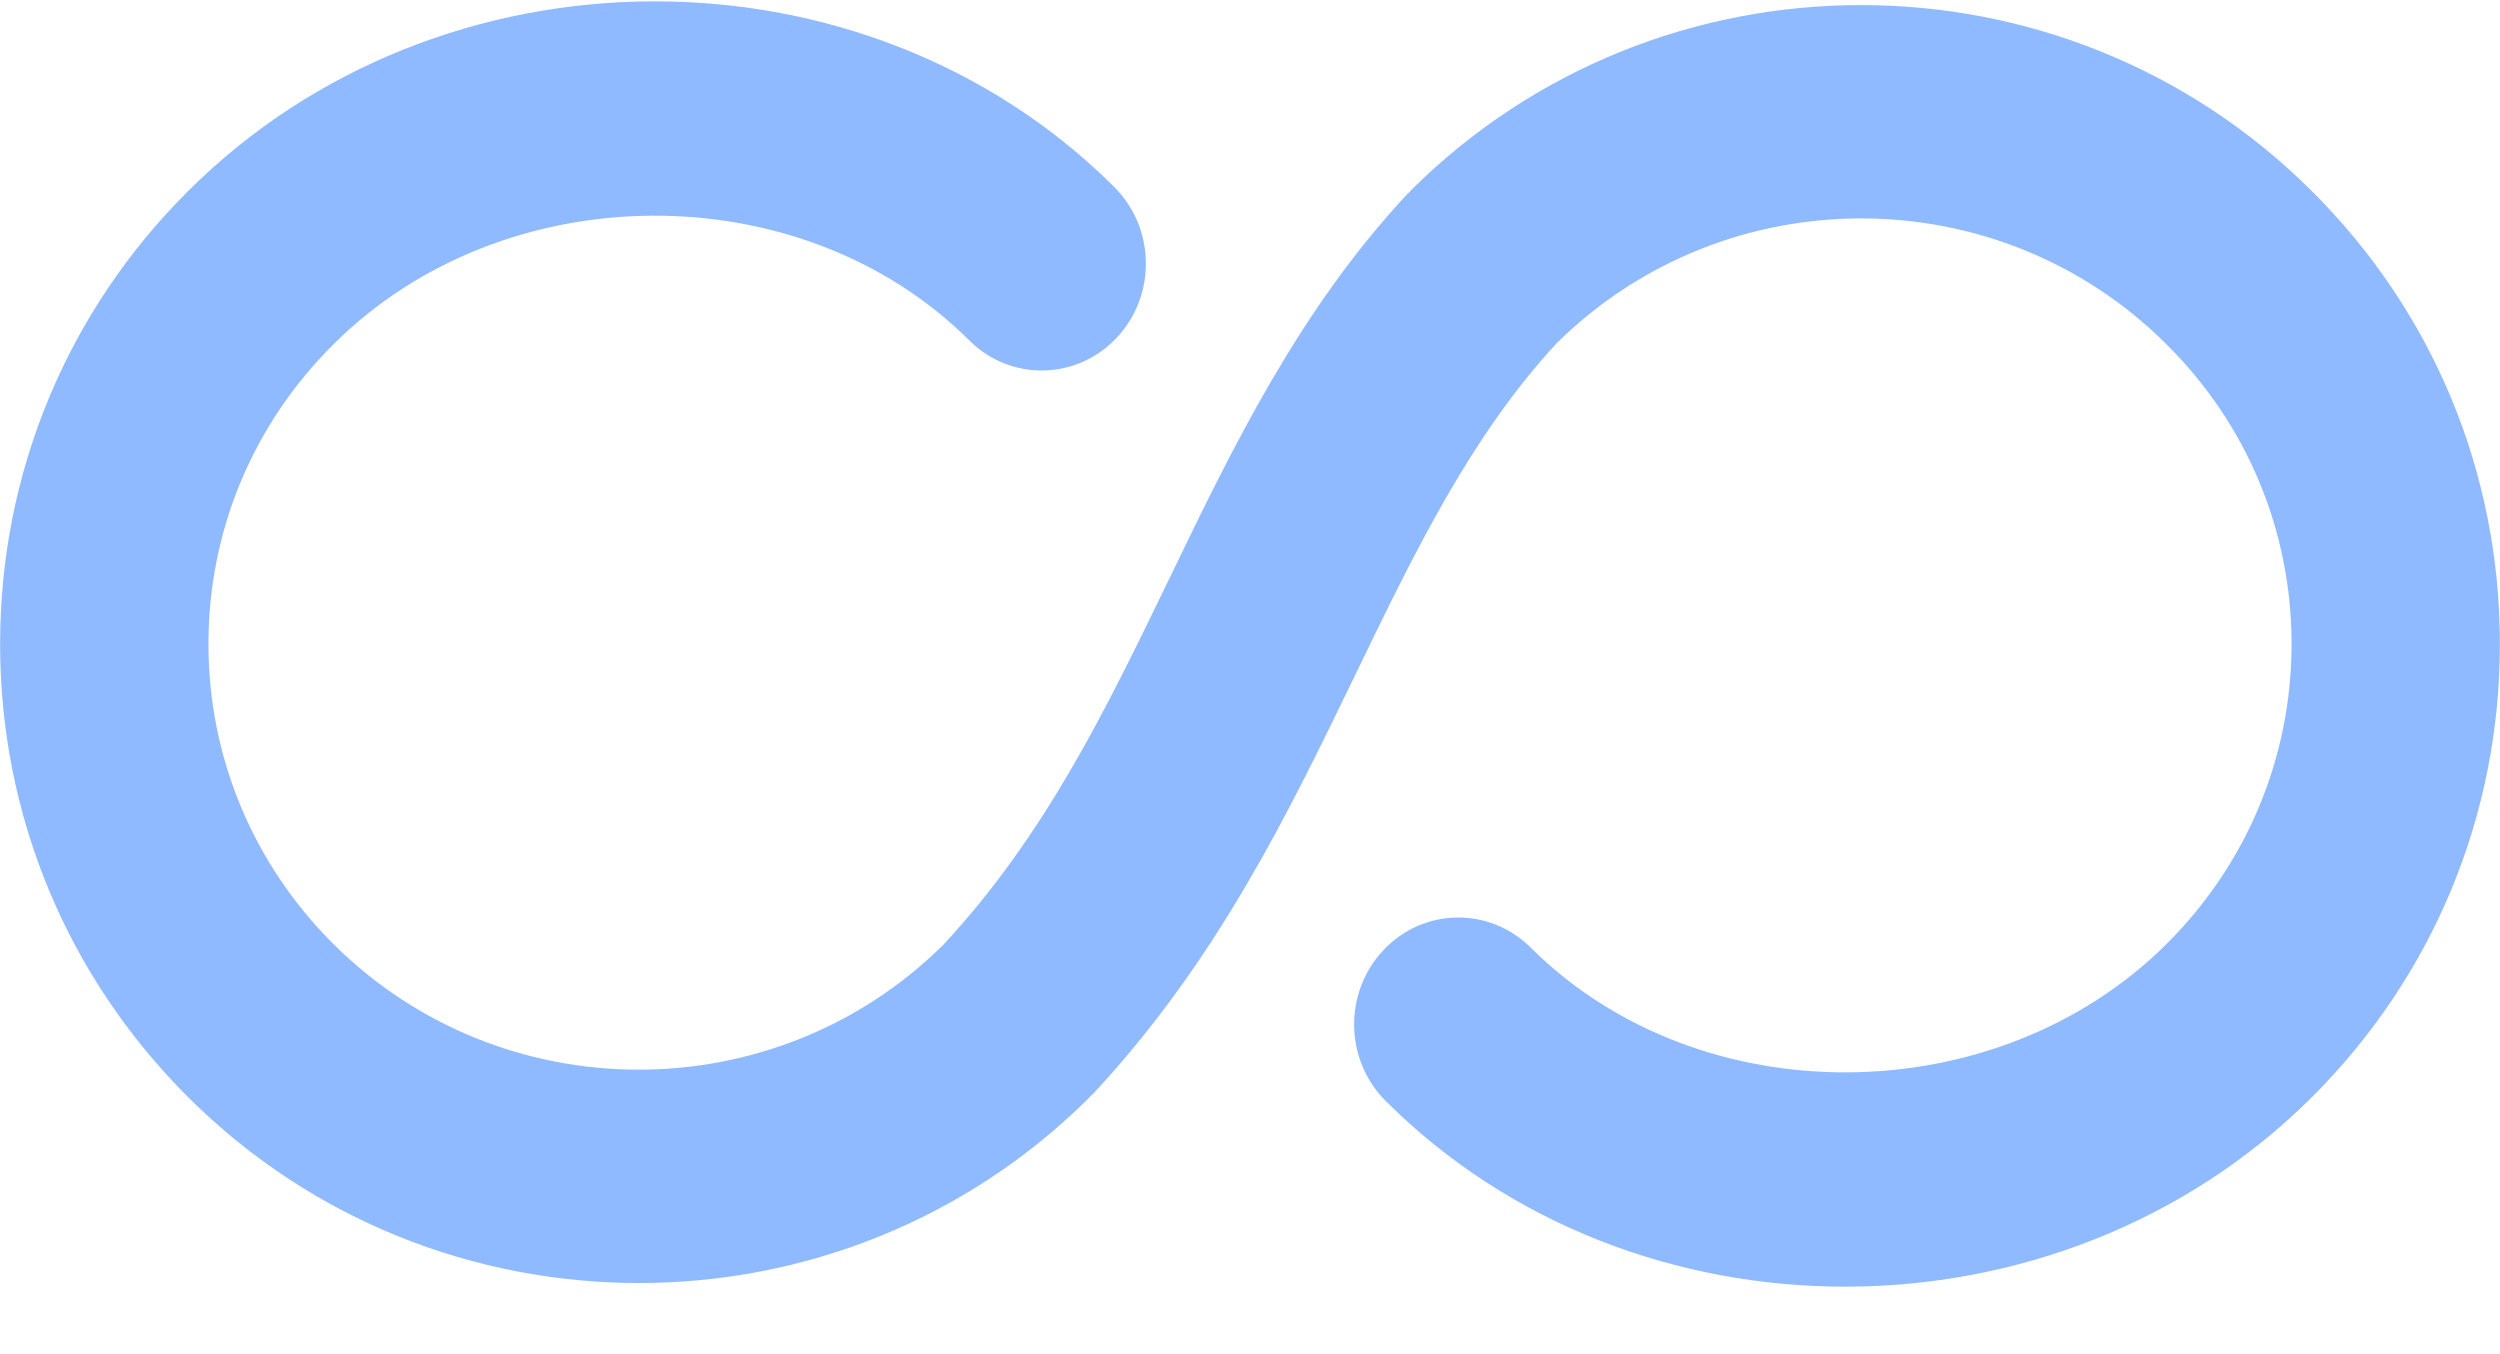 <svg width="24" height="13" viewBox="0 0 24 13" fill="none" xmlns="http://www.w3.org/2000/svg">
<path fill-rule="evenodd" clip-rule="evenodd" d="M22.192 10.535C20.976 11.746 19.342 12.352 17.714 12.352C16.102 12.352 14.497 11.76 13.304 10.571C12.907 10.176 12.897 9.527 13.282 9.12C13.667 8.713 14.3 8.703 14.696 9.098C16.313 10.709 19.164 10.69 20.799 9.062C21.573 8.29 21.999 7.267 21.999 6.18C21.998 5.095 21.572 4.074 20.799 3.306C19.186 1.696 16.564 1.695 14.944 3.295C14.122 4.184 13.586 5.289 13.02 6.459C12.362 7.819 11.683 9.225 10.486 10.509C10.481 10.514 10.474 10.515 10.469 10.52C10.465 10.525 10.464 10.531 10.459 10.535C9.267 11.723 7.701 12.317 6.133 12.317C4.567 12.317 3.001 11.723 1.808 10.535C0.643 9.373 -2.22729e-05 7.826 0.001 6.179C0.002 4.535 0.644 2.991 1.808 1.832C4.226 -0.578 8.296 -0.596 10.696 1.794C11.093 2.189 11.103 2.838 10.718 3.245C10.332 3.653 9.699 3.661 9.304 3.267C7.687 1.657 4.836 1.674 3.202 3.305C2.427 4.074 2.002 5.095 2.001 6.18C2.001 7.267 2.426 8.29 3.201 9.063C4.815 10.668 7.436 10.67 9.053 9.073C10.032 8.02 10.614 6.819 11.229 5.547C11.84 4.283 12.472 2.977 13.513 1.859C13.517 1.854 13.524 1.853 13.529 1.848C13.533 1.843 13.535 1.837 13.539 1.833C15.924 -0.546 19.807 -0.546 22.192 1.833C23.357 2.991 23.998 4.535 23.999 6.179C24 7.826 23.358 9.373 22.192 10.535Z" fill="#90BAFF"/>
</svg>
